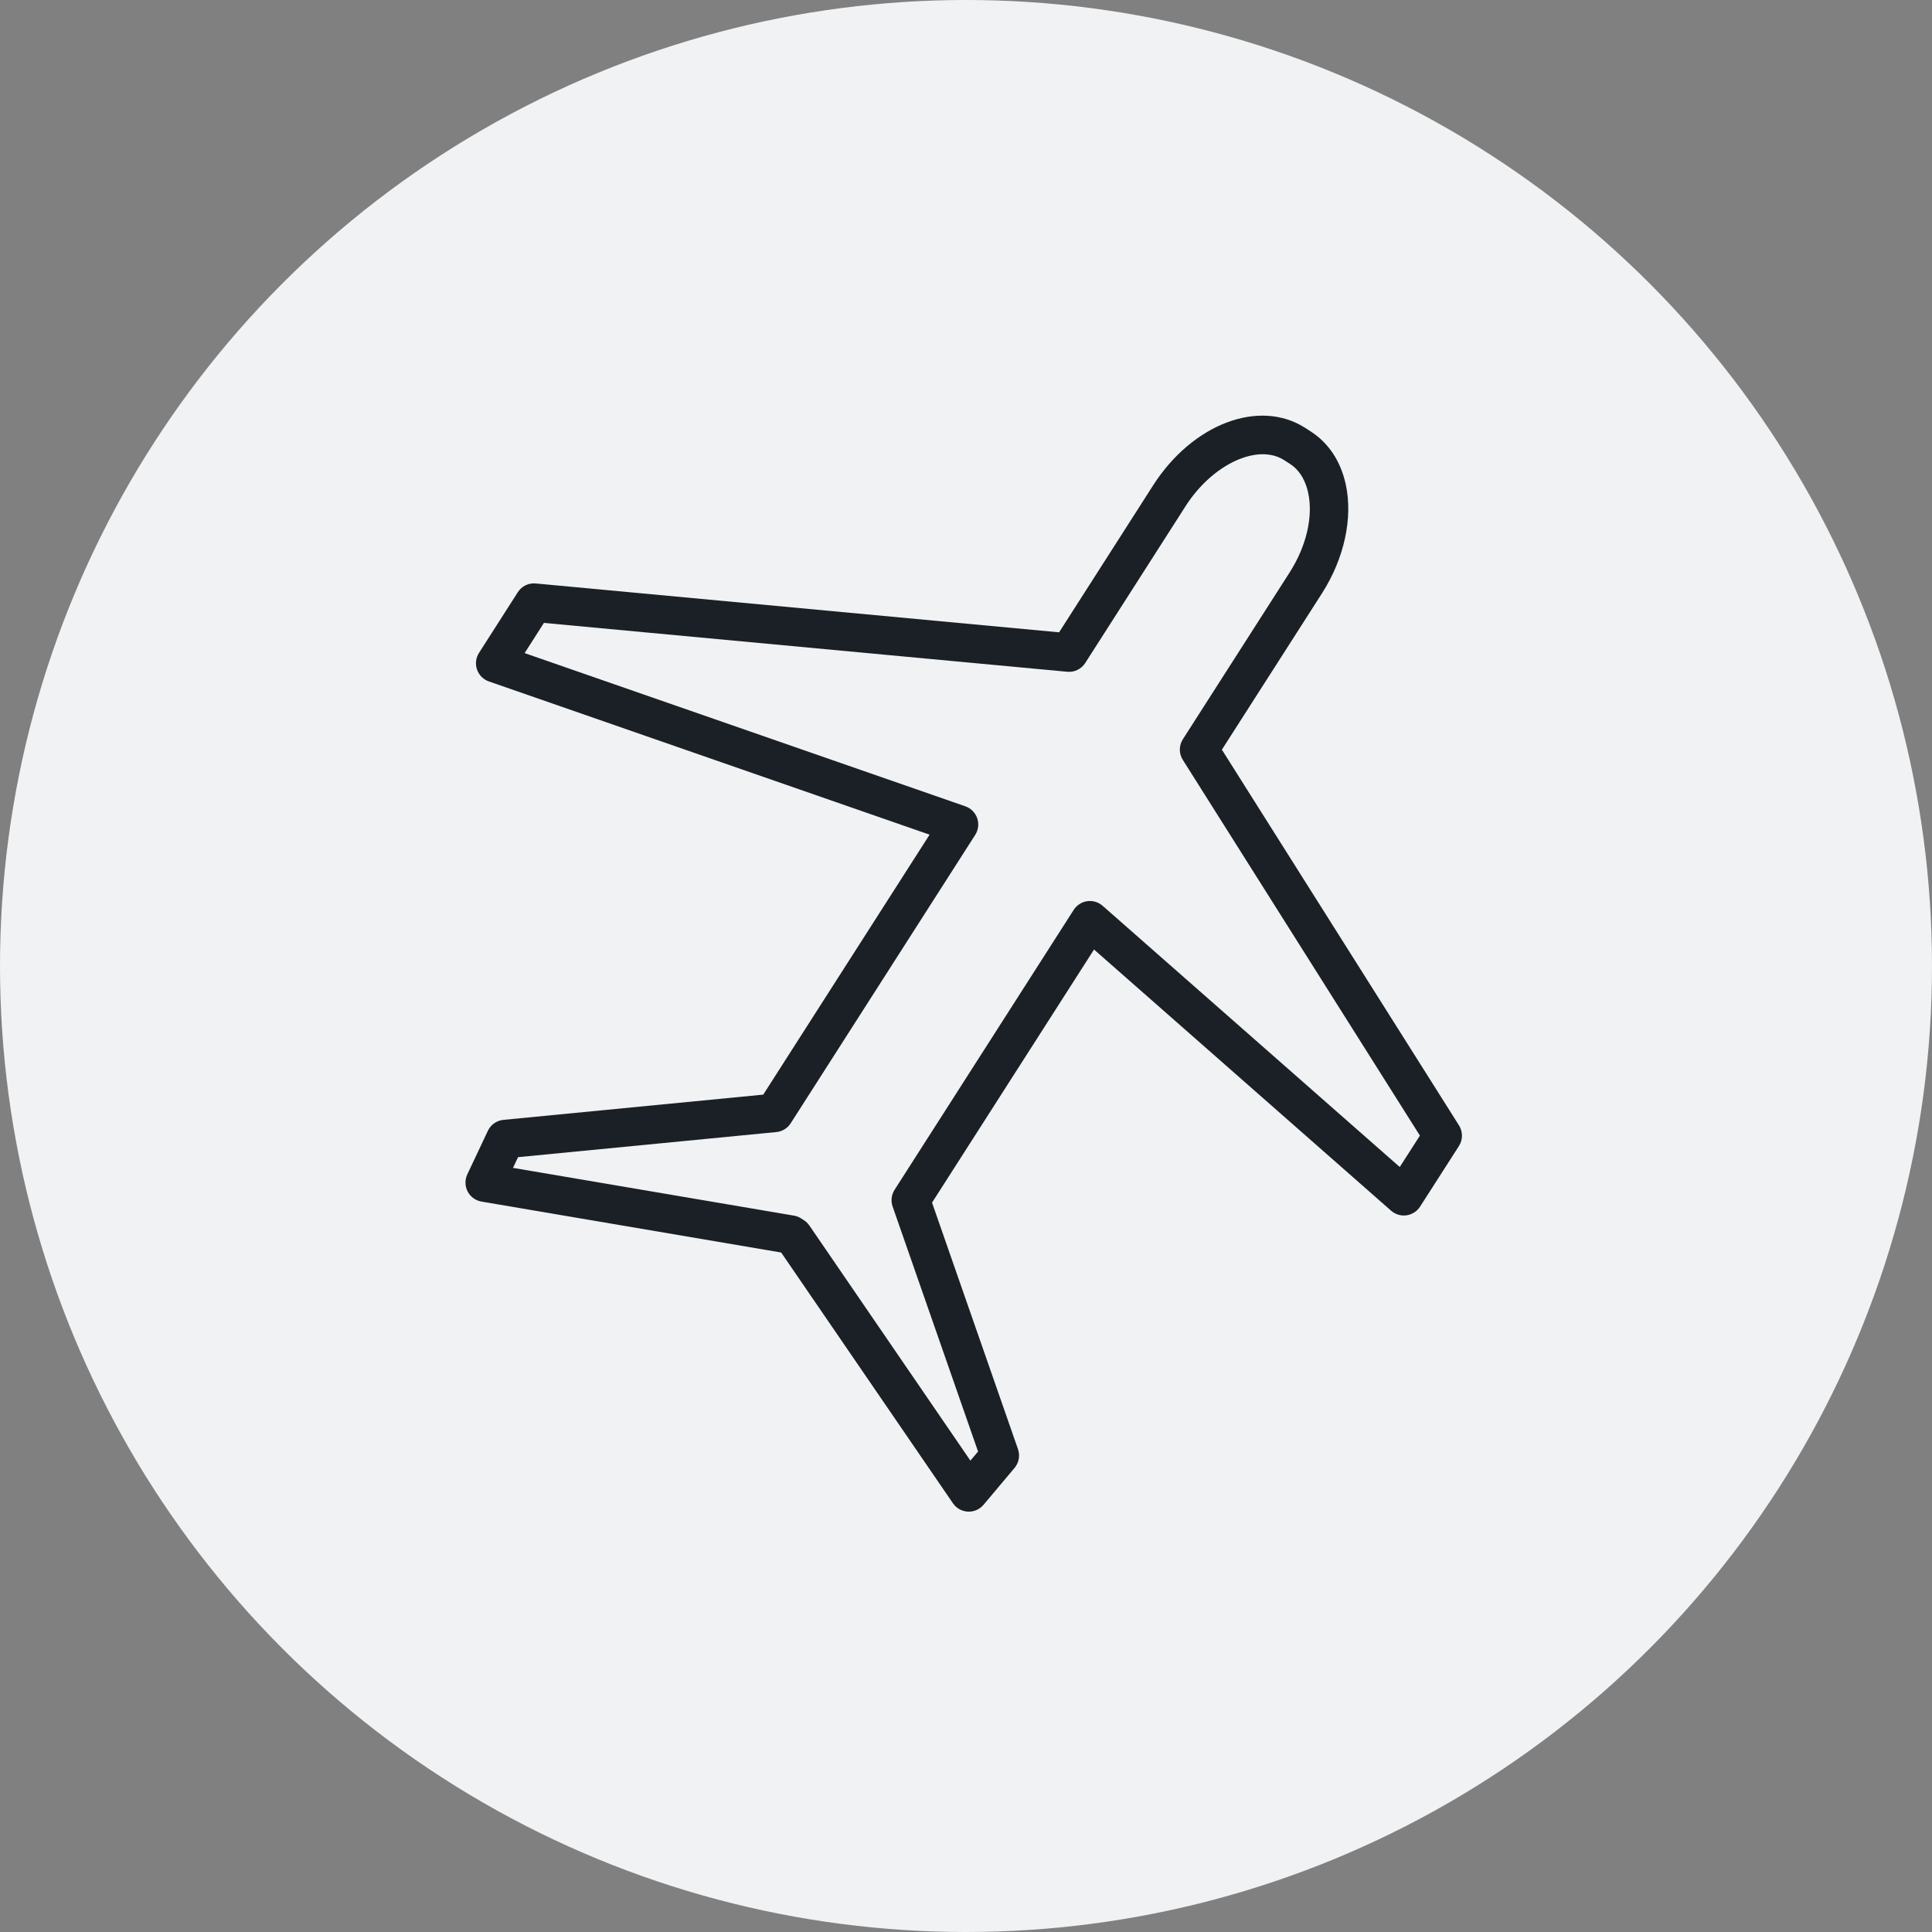 <?xml version="1.0" encoding="UTF-8"?> <svg xmlns="http://www.w3.org/2000/svg" width="90" height="90" viewBox="0 0 90 90" fill="none"><rect x="0" y="0" width="90" height="90" fill="#808080" stroke="none"/> <circle cx="45" cy="45" r="45" fill="#F0F2F3"></circle> <path d="M67.966 52.426L56.92 34.923L61.584 27.637C62.62 26.021 63.033 24.123 62.689 22.558C62.452 21.48 61.886 20.628 61.052 20.095L60.794 19.928C58.663 18.567 55.557 19.741 53.721 22.604L49.337 29.456L24.959 27.18C24.622 27.147 24.301 27.306 24.12 27.59L22.314 30.414C22.166 30.645 22.132 30.931 22.222 31.191C22.312 31.45 22.515 31.654 22.775 31.744L43.304 38.882L35.555 50.992L23.451 52.168C23.136 52.199 22.861 52.392 22.727 52.678L21.769 54.707C21.65 54.961 21.656 55.256 21.785 55.505C21.915 55.753 22.153 55.927 22.43 55.974L36.39 58.347L44.392 70.028C44.55 70.26 44.807 70.403 45.088 70.417C45.102 70.418 45.117 70.418 45.132 70.418C45.396 70.418 45.647 70.302 45.818 70.098L47.262 68.381C47.465 68.138 47.526 67.807 47.422 67.508L43.418 56.023L50.964 44.232L64.804 56.4C65 56.572 65.263 56.651 65.52 56.614C65.779 56.578 66.01 56.43 66.151 56.211L67.961 53.389C68.15 53.096 68.152 52.72 67.966 52.426ZM65.206 54.364L51.365 42.196C51.169 42.023 50.907 41.946 50.647 41.981C50.388 42.018 50.158 42.166 50.017 42.386L41.673 55.425C41.525 55.657 41.491 55.944 41.581 56.203L45.562 67.618L45.205 68.042L37.704 57.09C37.636 56.991 37.55 56.907 37.45 56.842L37.321 56.759C37.219 56.694 37.105 56.649 36.986 56.629L23.897 54.404L24.133 53.905L36.164 52.736C36.438 52.709 36.685 52.559 36.833 52.327L45.429 38.892C45.577 38.661 45.611 38.374 45.522 38.115C45.432 37.855 45.228 37.652 44.969 37.561L24.439 30.424L25.338 29.017L49.716 31.293C50.052 31.325 50.374 31.166 50.555 30.884L55.233 23.572C56.482 21.622 58.587 20.646 59.819 21.434L60.088 21.608C60.623 21.949 60.845 22.523 60.938 22.944C61.181 24.053 60.859 25.446 60.075 26.669L55.103 34.436C54.915 34.729 54.914 35.104 55.1 35.398L66.145 52.901L65.206 54.364Z" fill="#1A2026"></path> </svg> 